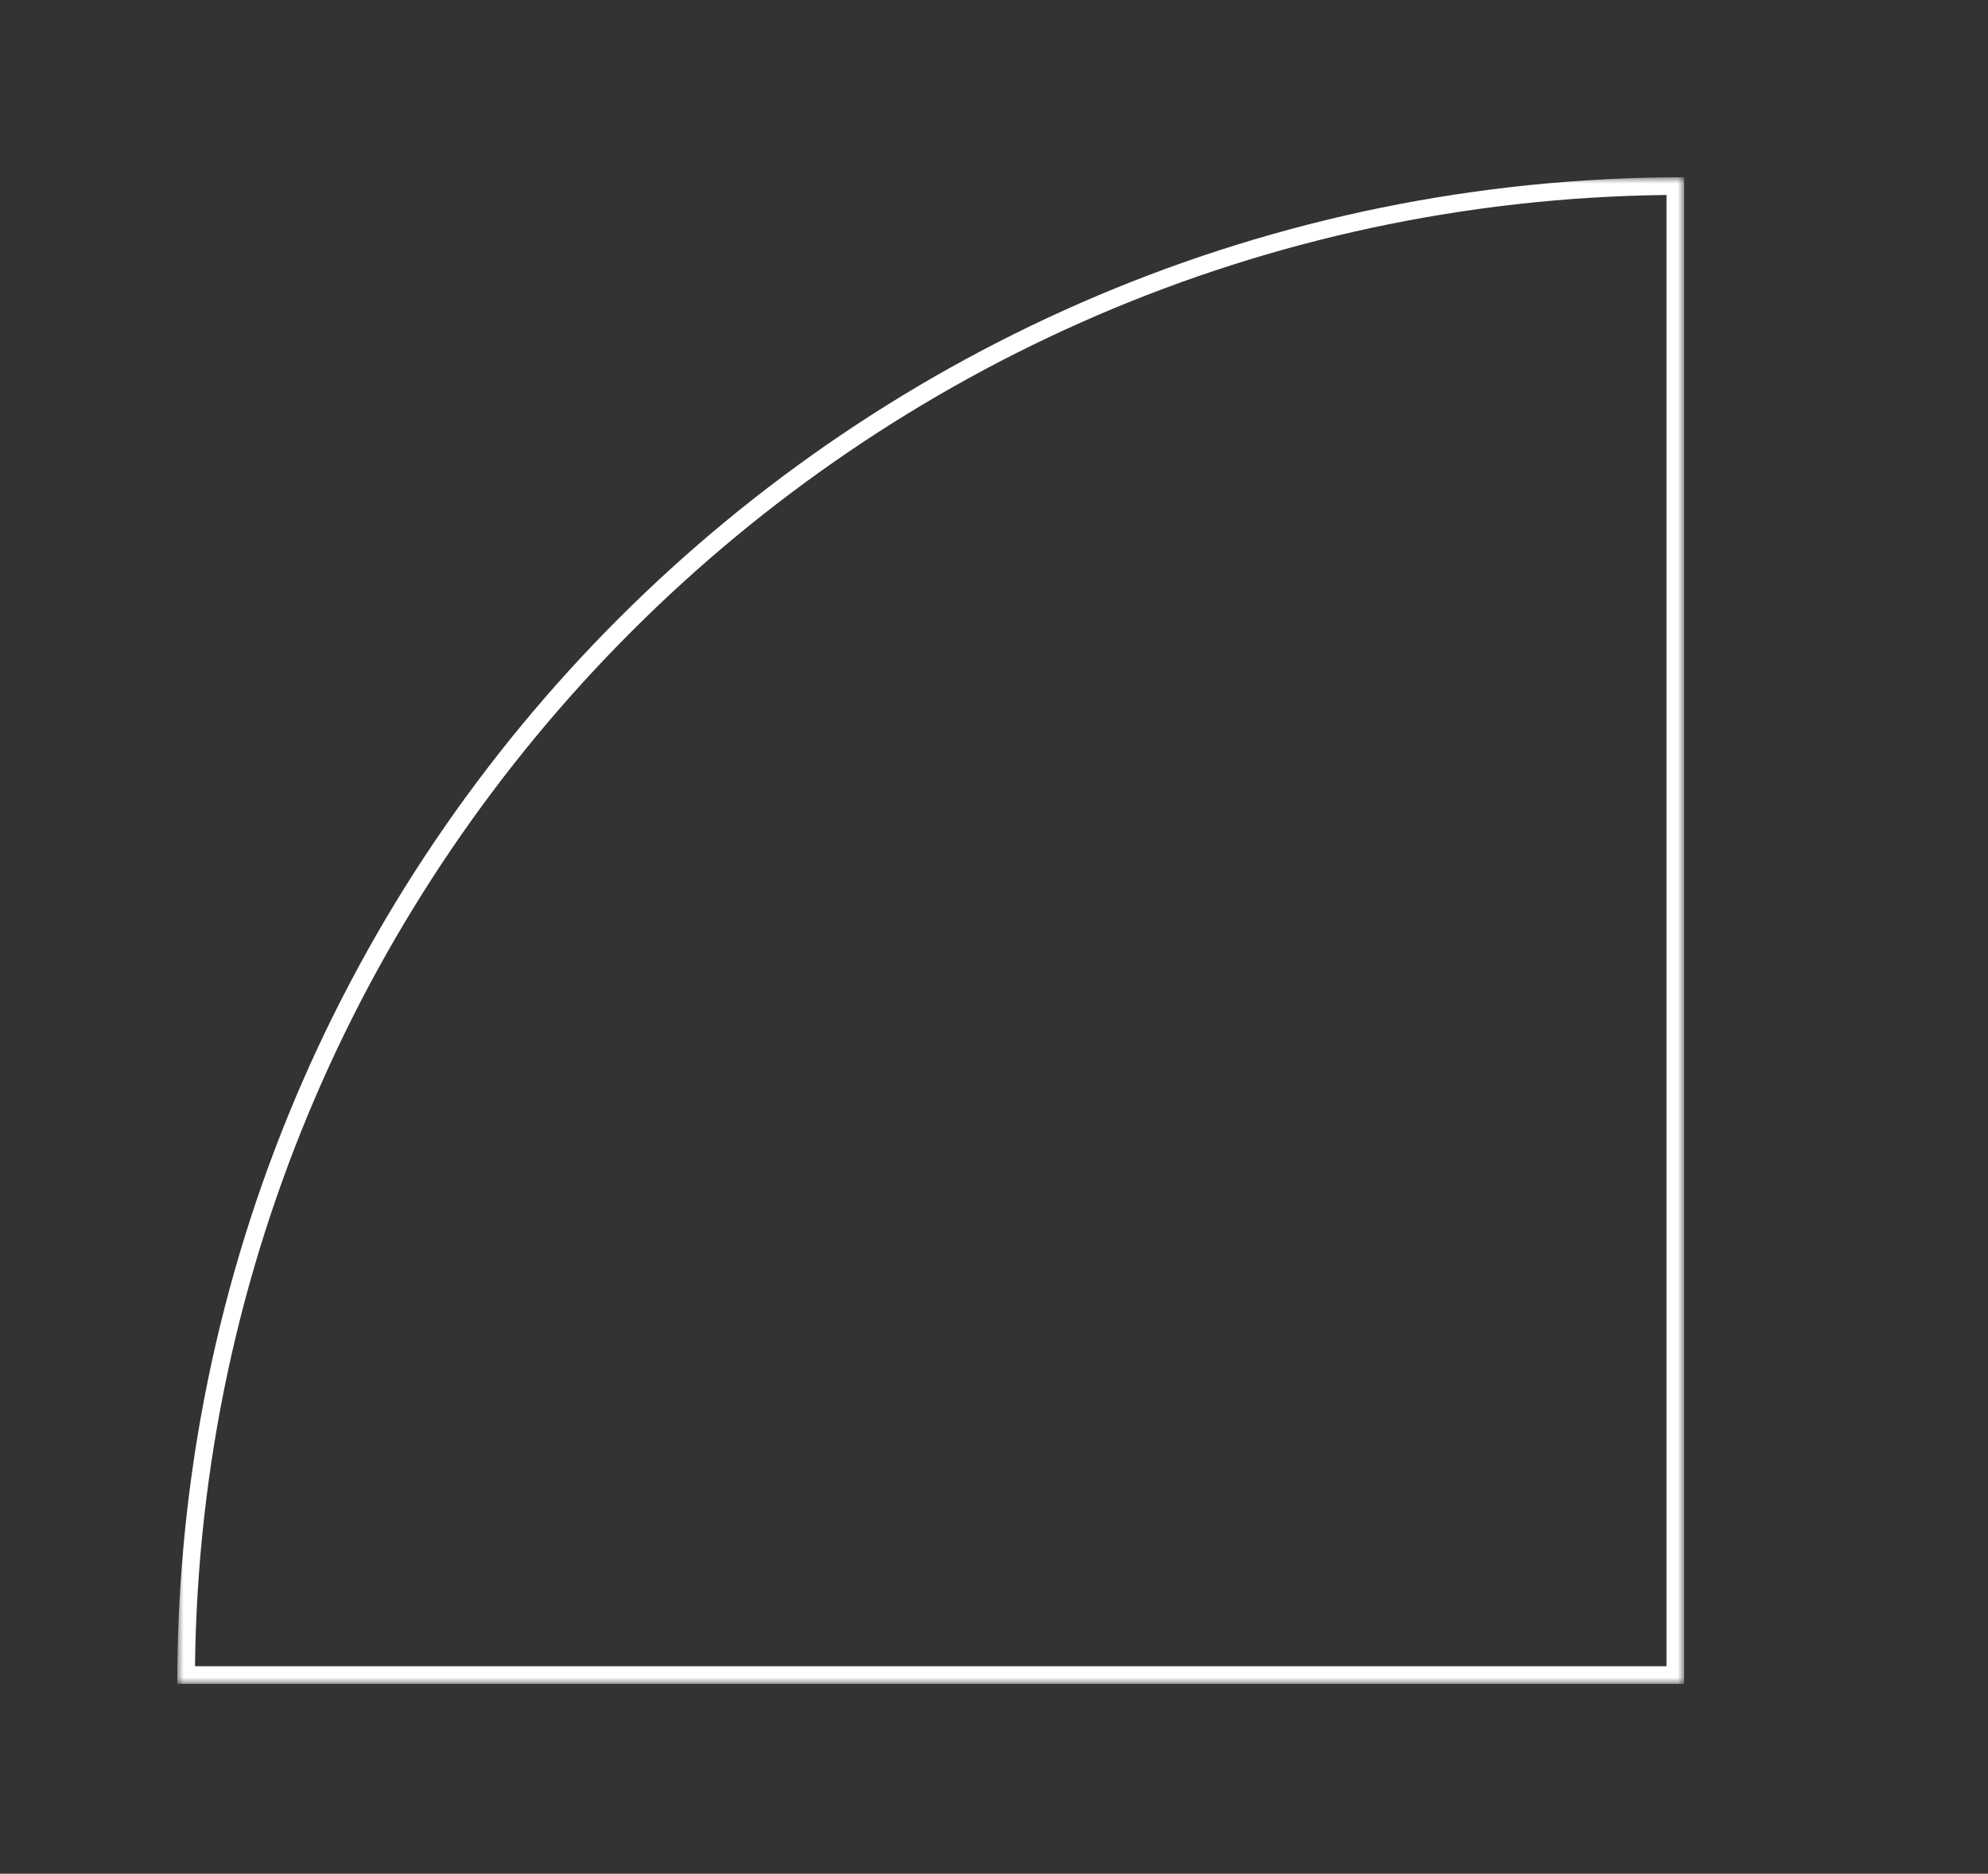 <?xml version="1.0" encoding="UTF-8"?>
<svg id="Layer_1" data-name="Layer 1" xmlns="http://www.w3.org/2000/svg" xmlns:xlink="http://www.w3.org/1999/xlink" viewBox="0 0 157 148">
  <rect x="0" y="0" width="157" height="148" fill="#333333" stroke="none"/>
  <defs>
    <style>
      .cls-1 {
        fill: #fff;
      }

      .cls-2 {
        mask: url(#mask);
      }
    </style>
    <mask id="mask" x="14" y="14" width="119" height="119" maskUnits="userSpaceOnUse">
      <g id="mask0_116_745" data-name="mask0 116 745">
        <path class="cls-1" d="M133,14H14v119h119V14Z"/>
      </g>
    </mask>
  </defs>
  <g class="cls-2">
    <path class="cls-1" d="M131.61,15.4v116.21H15.4c.74-63.75,52.46-115.47,116.21-116.21ZM133,14c-65.72,0-119,53.28-119,119h119V14Z"/>
  </g>
</svg>